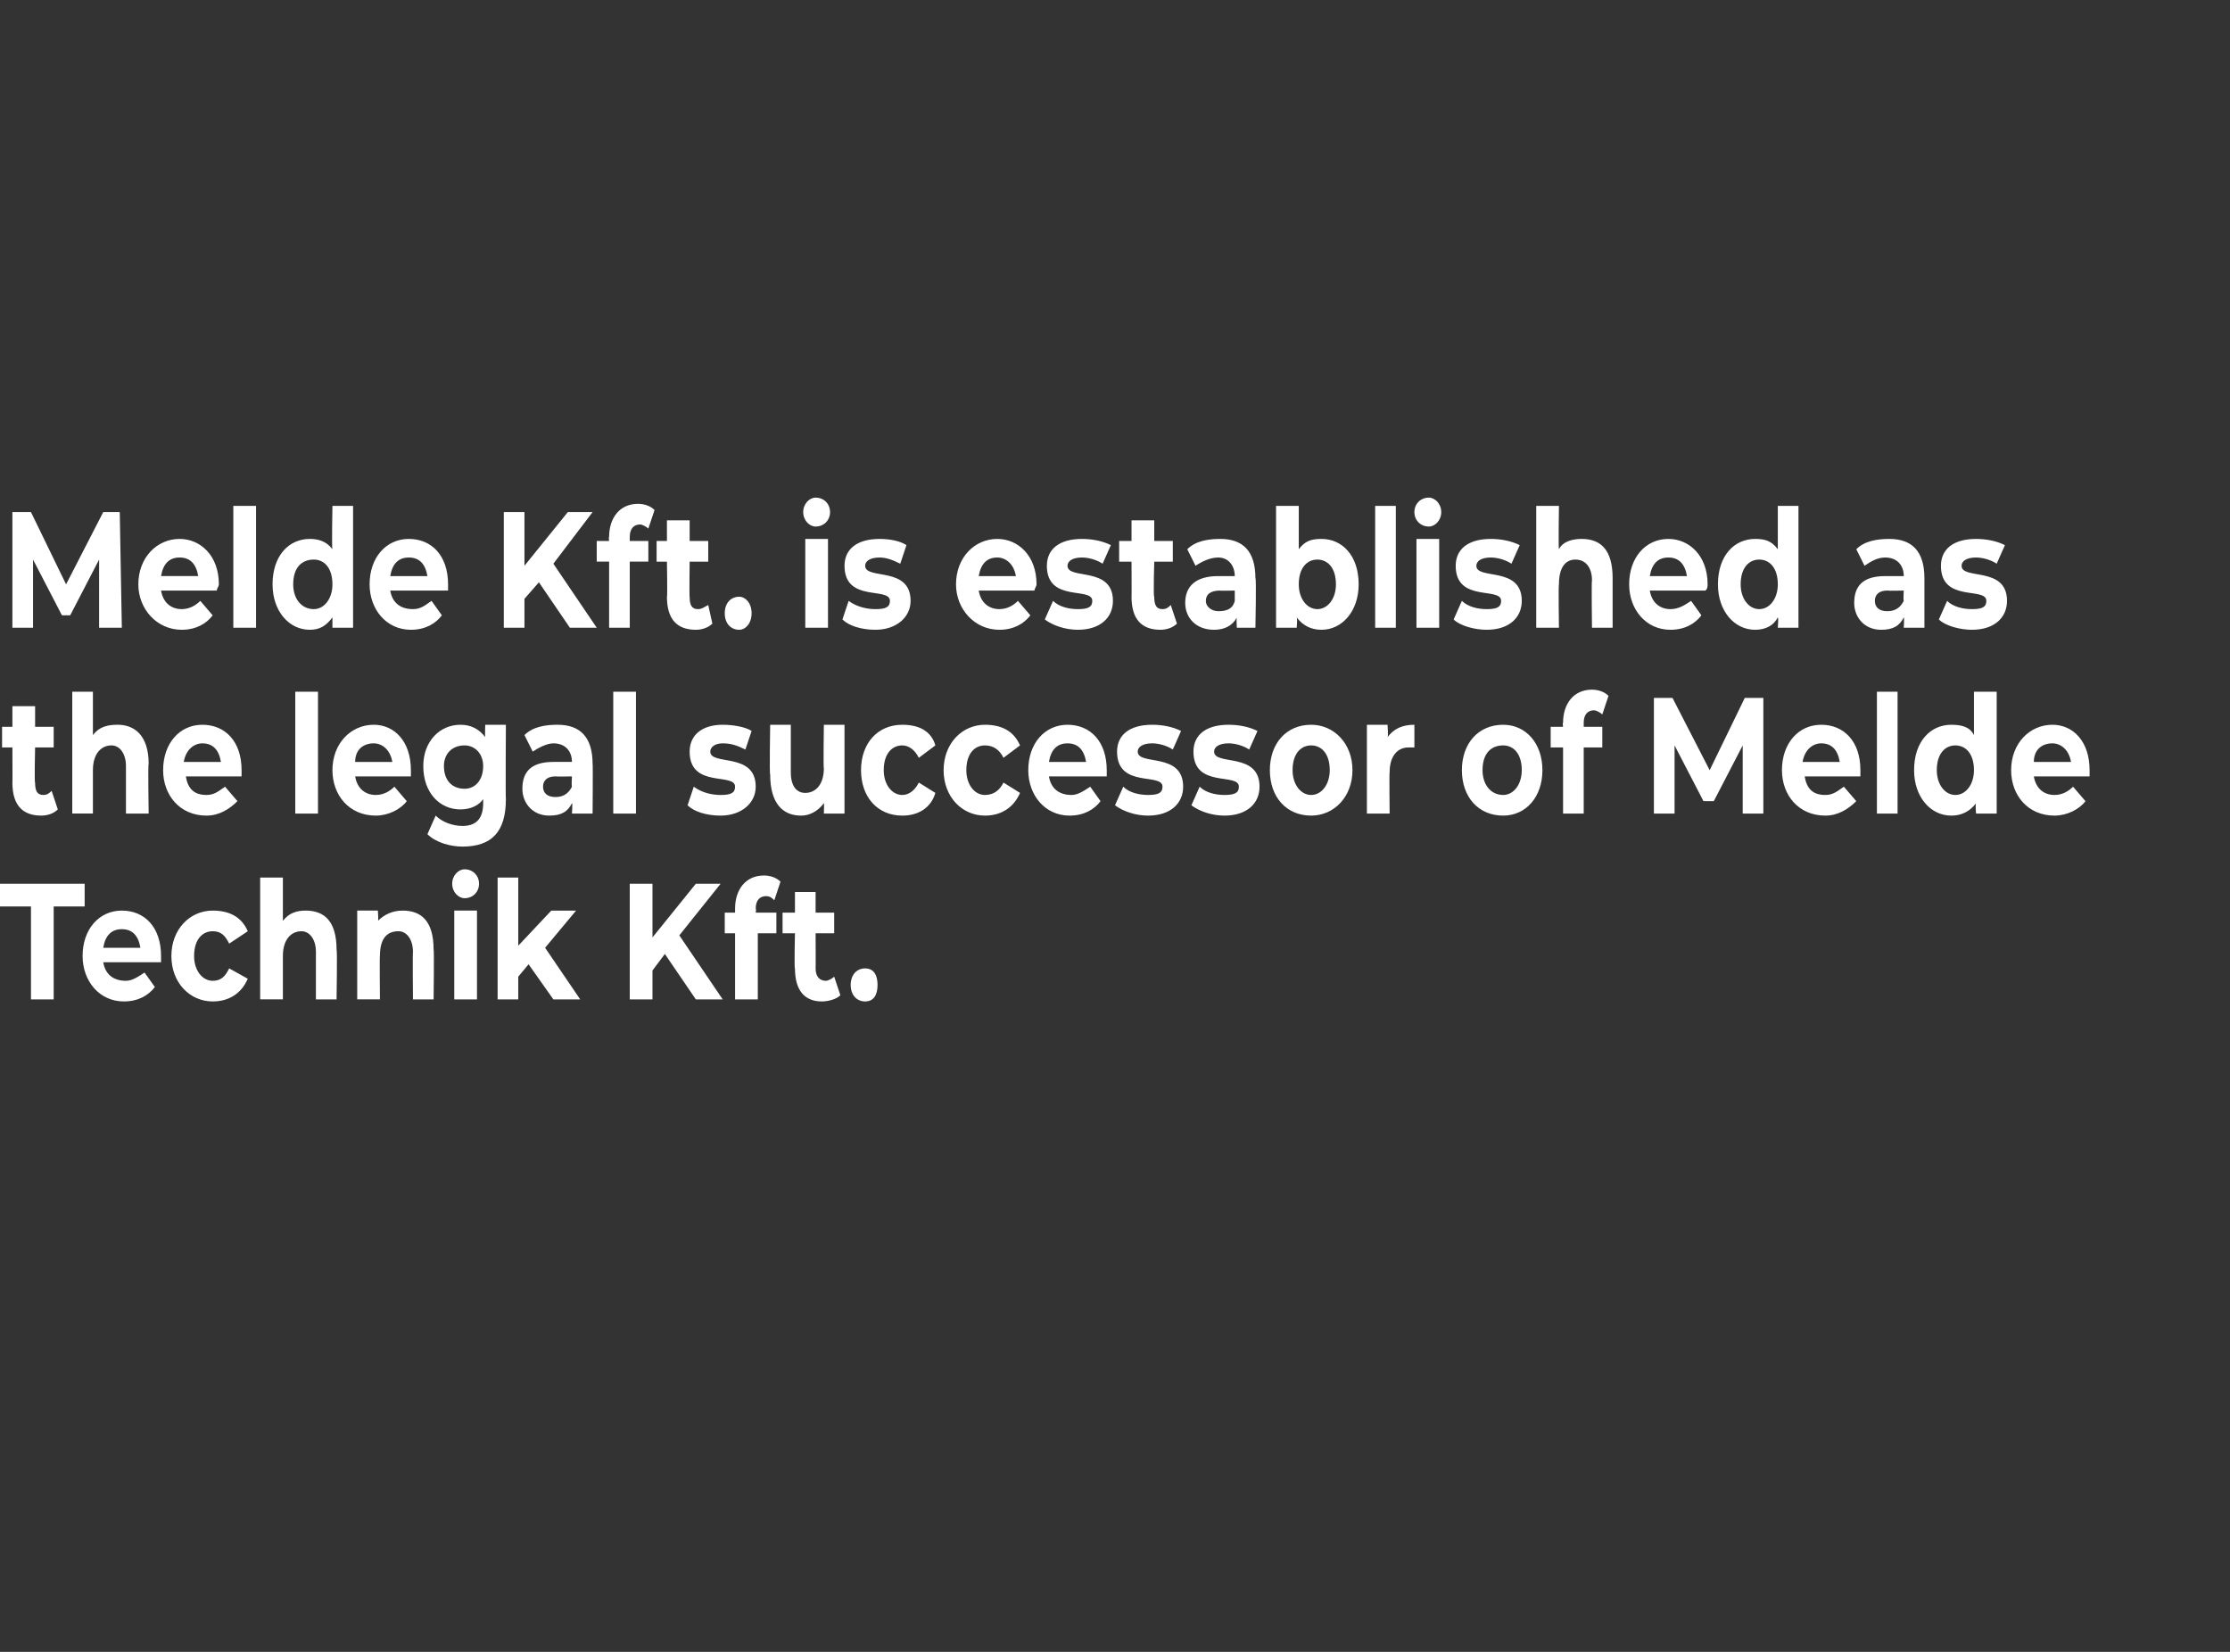 <?xml version="1.0" standalone="no"?><!DOCTYPE svg PUBLIC "-//W3C//DTD SVG 1.1//EN" "http://www.w3.org/Graphics/SVG/1.1/DTD/svg11.dtd"><svg xmlns="http://www.w3.org/2000/svg" version="1.1" width="108px" height="80px" viewBox="0 0 108 80"><rect x="0" y="0" width="108" height="80" fill="#333333" stroke="none"/><desc>Melde Kft. is established as the legal successor of Melde Technik Kft.</desc><defs/><g id="Polygon7556"><path d="m1.5 43.9H0v-1.1h4.1v1.1H2.6v4.5H1.5v-4.5zm6.3 2.7H5c.1.6.5.9 1.1.9c.3 0 .6-.2.9-.4l.5.7c-.3.4-.8.7-1.5.7c-1.2 0-2-1-2-2.2c0-1.3.8-2.2 1.9-2.2c1.1 0 1.9.8 1.9 2.2v.3zM5 45.9h1.8c-.1-.6-.4-.9-.9-.9c-.5 0-.8.3-.9.9zm3.3.4c0-1.3.9-2.2 2-2.2c.8 0 1.4.3 1.7 1l-.9.6c-.2-.4-.4-.6-.8-.6c-.5 0-.9.4-.9 1.2c0 .7.4 1.2.9 1.2c.4 0 .6-.2.8-.6l.9.5c-.3.7-.9 1.1-1.7 1.1c-1.1 0-2-.9-2-2.2zm8-.3c.04-.04 0 2.4 0 2.4h-1v-2.3c0-.6-.3-1-.7-1c-.5 0-.9.4-.9 1.2v2.1h-1.1v-5.9h1.1v2.1c.3-.4.7-.5 1.1-.5c.9 0 1.5.5 1.5 1.9zm4.7 0c.03-.04 0 2.4 0 2.4h-1s-.02-2.25 0-2.3c0-.6-.3-1-.7-1c-.6 0-.9.4-.9 1.2c-.02-.01 0 2.1 0 2.1h-1.1v-4.3h1s.04.52 0 .5c.3-.3.7-.5 1.2-.5c.9 0 1.5.5 1.5 1.9zm.9-3.2c0-.4.3-.7.6-.7c.4 0 .7.3.7.7c0 .4-.3.7-.7.7c-.3 0-.6-.3-.6-.7zm.1 1.3h1.1v4.3H22v-4.3zm3.6 2.6l-.5.6v1.1h-1v-5.9h1v3.3l1.6-1.7h1.2l-1.5 1.8l1.7 2.5h-1.3l-1.2-1.7zm6.6-.5l-.6.8v1.4h-1.1v-5.6h1.1v2.6l2.1-2.6h1.2l-2 2.5l2.1 3.1h-1.3l-1.5-2.2zm4.4-2h1v1h-.9v3.2h-1.1v-3.2h-.5v-1h.5v-.2c0-.9.5-1.6 1.4-1.6c.3 0 .6.1.8.3l-.3.9c-.1-.1-.2-.2-.4-.2c-.3 0-.5.2-.5.6c.03.03 0 .2 0 .2zm4.1 4c-.2.2-.6.3-.9.3c-.8 0-1.3-.5-1.3-1.6c-.04.04 0-1.7 0-1.7h-.6v-1h.6v-1h1v1h.9v1h-.9s.01 1.73 0 1.7c0 .4.2.6.5.6c.1 0 .3-.1.4-.2l.3.9zm.5-.5c0-.5.3-.8.7-.8c.4 0 .6.3.6.8c0 .5-.2.8-.6.8c-.4 0-.7-.3-.7-.8z" stroke="none" fill="#fff"/></g><g id="Polygon7555"><path d="m2.8 39.2c-.2.2-.5.3-.8.3c-.9 0-1.4-.5-1.4-1.6c.01.04 0-1.7 0-1.7h-.5v-1h.5v-1h1.1v1h.9v1h-.9s-.04 1.73 0 1.7c0 .4.1.6.4.6c.2 0 .3-.1.4-.2l.3.9zM7.2 37c-.04-.04 0 2.4 0 2.4H6.1v-2.3c0-.6-.3-1-.7-1c-.5 0-.9.4-.9 1.2v2.1h-1v-5.9h1v2.1c.3-.4.7-.5 1.2-.5c.8 0 1.5.5 1.5 1.9zm4.5.6H9c.1.6.4.9 1 .9c.4 0 .6-.2.9-.4l.6.7c-.4.4-.9.7-1.5.7c-1.3 0-2.1-1-2.1-2.2c0-1.3.8-2.2 1.9-2.2c1.1 0 1.9.8 1.9 2.2v.3zm-2.8-.7h1.8c-.1-.6-.4-.9-.9-.9c-.4 0-.8.3-.9.9zm5.4-3.4h1.1v5.9h-1.1v-5.9zm5.6 4.1h-2.7c.1.6.5.9 1 .9c.4 0 .7-.2.9-.4l.6.7c-.3.4-.9.7-1.5.7c-1.3 0-2.1-1-2.1-2.2c0-1.3.9-2.2 2-2.2c1 0 1.8.8 1.8 2.2v.3zm-2.7-.7h1.8c-.1-.6-.5-.9-.9-.9c-.5 0-.9.3-.9.9zm7.3-1.8s-.02 3.6 0 3.6c0 1.6-.7 2.3-2.1 2.3c-.6 0-1.3-.2-1.7-.6l.4-.9c.3.3.8.5 1.3.5c.7 0 1-.4 1-1.1v-.2c-.2.3-.6.5-1.1.5c-1 0-1.8-.8-1.8-2.1c0-1.2.8-2 1.8-2c.5 0 .9.2 1.2.6c-.02-.03 0-.6 0-.6h1zm-1.1 2c0-.6-.4-1-.9-1c-.6 0-1 .4-1 1c0 .7.4 1.1 1 1.1c.5 0 .9-.4.9-1.1zm5.3-.1c.02-.03 0 2.4 0 2.4h-1s.04-.51 0-.5c-.2.4-.5.6-1.1.6c-.8 0-1.3-.6-1.3-1.3c0-.8.4-1.3 1.5-1.3h.9c0-.5-.3-.9-.9-.9c-.3 0-.7.2-1 .4l-.4-.8c.4-.4 1-.5 1.6-.5c1.1 0 1.7.6 1.7 1.9zm-1 1.1c-.03-.04 0-.5 0-.5c0 0-.75.02-.8 0c-.4 0-.6.2-.6.5c0 .3.2.5.6.5c.3 0 .6-.1.8-.5zm2-4.6h1.1v5.9h-1.1v-5.9zm3.6 5.5l.3-.9c.4.3.9.4 1.3.4c.5 0 .7-.1.7-.4c0-.7-2.2.1-2.2-1.7c0-.8.6-1.3 1.6-1.3c.5 0 1.1.1 1.4.3l-.3.9c-.4-.2-.7-.3-1.1-.3c-.4 0-.6.2-.6.4c0 .7 2.2 0 2.2 1.7c0 .8-.7 1.4-1.7 1.4c-.7 0-1.3-.2-1.6-.5zm7.6-3.9v4.3h-1s.02-.49 0-.5c-.3.4-.7.6-1.1.6c-.9 0-1.5-.6-1.5-2c-.04.05 0-2.4 0-2.4h1v2.3c0 .7.3 1 .7 1c.5 0 .9-.4.9-1.2c-.03.05 0-2.1 0-2.1h1zm.8 2.2c0-1.3.8-2.2 2-2.2c.8 0 1.4.3 1.6 1l-.8.6c-.2-.4-.5-.6-.8-.6c-.5 0-.9.4-.9 1.2c0 .7.4 1.2.9 1.2c.3 0 .6-.2.8-.6l.8.5c-.2.7-.8 1.1-1.6 1.1c-1.2 0-2-.9-2-2.2zm4 0c0-1.3.9-2.2 2-2.2c.8 0 1.4.3 1.7 1l-.8.6c-.2-.4-.5-.6-.9-.6c-.5 0-.9.4-.9 1.2c0 .7.4 1.2.9 1.2c.4 0 .7-.2.9-.6l.8.5c-.3.7-.9 1.1-1.7 1.1c-1.1 0-2-.9-2-2.2zm7.9.3h-2.8c.1.6.5.9 1.1.9c.3 0 .6-.2.9-.4l.5.7c-.3.4-.8.7-1.5.7c-1.2 0-2-1-2-2.2c0-1.3.8-2.2 1.9-2.2c1.1 0 1.9.8 1.9 2.2v.3zm-2.8-.7h1.8c-.1-.6-.4-.9-.9-.9c-.5 0-.8.3-.9.9zM54 39l.4-.9c.3.3.8.4 1.2.4c.5 0 .7-.1.7-.4c0-.7-2.2.1-2.2-1.7c0-.8.6-1.3 1.7-1.3c.5 0 1 .1 1.4.3l-.4.9c-.3-.2-.7-.3-1-.3c-.5 0-.7.2-.7.4c0 .7 2.2 0 2.2 1.7c0 .8-.6 1.4-1.7 1.4c-.6 0-1.2-.2-1.6-.5zm3.7 0l.4-.9c.3.3.8.4 1.2.4c.5 0 .7-.1.7-.4c0-.7-2.2.1-2.2-1.7c0-.8.6-1.3 1.7-1.3c.5 0 1 .1 1.4.3l-.4.9c-.3-.2-.7-.3-1-.3c-.5 0-.7.2-.7.4c0 .7 2.2 0 2.2 1.7c0 .8-.6 1.4-1.7 1.4c-.6 0-1.2-.2-1.6-.5zm3.8-1.7c0-1.3.8-2.2 2-2.2c1.1 0 2 .9 2 2.2c0 1.3-.9 2.2-2 2.2c-1.2 0-2-.9-2-2.2zm2.9 0c0-.8-.4-1.2-.9-1.2c-.5 0-.9.4-.9 1.2c0 .7.4 1.2.9 1.2c.5 0 .9-.5.9-1.2zm4.1-2.2v1.1h-.3c-.5 0-.9.4-.9 1.2c-.02-.01 0 2 0 2h-1.1v-4.3h1s.04.59 0 .6c.3-.4.7-.6 1.3-.6zm2.3 2.2c0-1.3.8-2.2 2-2.2c1.1 0 1.9.9 1.9 2.2c0 1.3-.8 2.2-1.9 2.2c-1.2 0-2-.9-2-2.2zm2.9 0c0-.8-.4-1.2-.9-1.2c-.6 0-1 .4-1 1.2c0 .7.4 1.2 1 1.2c.5 0 .9-.5.9-1.2zm3-2.1h.9v1h-.9v3.2h-1v-3.2h-.6v-1h.6s-.03-.18 0-.2c0-.9.5-1.6 1.4-1.6c.3 0 .6.1.8.3l-.3.9c-.1-.1-.3-.2-.4-.2c-.3 0-.5.2-.5.6v.2zm7.7 4.2v-3.3L83 38.8h-.5l-1.4-2.7v3.3h-1v-5.6h.9l1.8 3.5l1.7-3.5h.9v5.6h-1zm5.7-1.8h-2.7c.1.6.4.9 1 .9c.4 0 .6-.2.9-.4l.6.7c-.4.4-.9.7-1.5.7c-1.3 0-2.1-1-2.1-2.2c0-1.3.8-2.2 1.9-2.2c1.1 0 1.9.8 1.9 2.2v.3zm-2.8-.7h1.8c-.1-.6-.4-.9-.9-.9c-.4 0-.8.3-.9.9zm3.6-3.4h1v5.9h-1v-5.9zm5.8 0v5.9h-1s-.04-.47 0-.5c-.3.4-.7.6-1.2.6c-1 0-1.8-.9-1.8-2.2c0-1.4.8-2.2 1.8-2.2c.5 0 .9.1 1.1.5v-2.1h1.1zm-1.1 3.8c0-.8-.4-1.2-.9-1.2c-.5 0-.9.4-.9 1.2c0 .7.4 1.2.9 1.2c.5 0 .9-.5.9-1.2zm5.6.3h-2.7c.1.6.5.9 1 .9c.4 0 .7-.2.9-.4l.6.7c-.3.4-.9.7-1.5.7c-1.3 0-2.1-1-2.1-2.2c0-1.3.9-2.2 2-2.2c1 0 1.8.8 1.8 2.2v.3zm-2.7-.7h1.8c-.1-.6-.5-.9-.9-.9c-.5 0-.9.3-.9.9z" stroke="none" fill="#fff"/></g><g id="Polygon7554"><path d="m4.8 30.4v-3.3l-1.4 2.7h-.4l-1.4-2.7v3.3h-1v-5.6h.9l1.7 3.5L5 24.8h.8l.1 5.6H4.8zm5.7-1.8H7.8c.1.6.5.9 1 .9c.4 0 .7-.2.9-.4l.6.7c-.3.4-.8.7-1.5.7c-1.2 0-2.1-1-2.1-2.2c0-1.3.9-2.2 2-2.2c1 0 1.9.8 1.9 2.2c0 .1-.1.2-.1.3zm-2.7-.7h1.8c-.1-.6-.4-.9-.9-.9c-.5 0-.8.3-.9.9zm3.5-3.4h1.1v5.9h-1.1v-5.9zm5.8 0v5.9h-1v-.5c-.3.4-.6.6-1.1.6c-1 0-1.8-.9-1.8-2.2c0-1.4.8-2.2 1.8-2.2c.4 0 .8.1 1.1.5c-.04-.03 0-2.1 0-2.1h1zm-1 3.8c0-.8-.4-1.2-.9-1.2c-.6 0-1 .4-1 1.2c0 .7.4 1.2 1 1.2c.5 0 .9-.5.9-1.2zm5.6.3h-2.8c.1.6.5.9 1.1.9c.4 0 .6-.2.9-.4l.5.7c-.3.4-.8.7-1.5.7c-1.2 0-2-1-2-2.2c0-1.3.8-2.2 1.9-2.2c1.1 0 1.9.8 1.9 2.2v.3zm-2.8-.7h1.8c-.1-.6-.4-.9-.9-.9c-.5 0-.8.3-.9.9zm7.2.3l-.7.8v1.4h-1v-5.6h1v2.6l2.1-2.6h1.2l-1.9 2.5l2.1 3.1h-1.3l-1.5-2.2zm4.4-2h.9v1h-.9v3.2h-1v-3.2h-.6v-1h.6s-.03-.18 0-.2c0-.9.5-1.6 1.4-1.6c.3 0 .6.1.8.3l-.3.9c-.1-.1-.3-.2-.4-.2c-.3 0-.5.2-.5.6v.2zm4 4c-.2.2-.5.3-.8.3c-.9 0-1.4-.5-1.4-1.6c.03.04 0-1.7 0-1.7h-.5v-1h.5v-1h1.1v1h.9v1h-.9s-.02 1.73 0 1.7c0 .4.1.6.4.6c.2 0 .3-.1.5-.2l.2.9zm.6-.5c0-.5.3-.8.7-.8c.3 0 .6.3.6.8c0 .5-.3.8-.6.8c-.4 0-.7-.3-.7-.8zm3.8-4.9c0-.4.3-.7.6-.7c.4 0 .7.3.7.7c0 .4-.3.7-.7.7c-.3 0-.6-.3-.6-.7zm.1 1.3h1.1v4.3H39v-4.3zm1.8 3.9l.3-.9c.4.3.9.4 1.3.4c.5 0 .7-.1.7-.4c0-.7-2.2.1-2.2-1.7c0-.8.6-1.3 1.7-1.3c.5 0 1 .1 1.3.3l-.3.9c-.4-.2-.7-.3-1-.3c-.5 0-.7.2-.7.4c0 .7 2.2 0 2.2 1.7c0 .8-.7 1.4-1.7 1.4c-.7 0-1.3-.2-1.6-.5zm9.3-1.4h-2.7c.1.6.5.9 1 .9c.4 0 .7-.2.9-.4l.6.7c-.3.4-.8.7-1.5.7c-1.2 0-2.1-1-2.1-2.2c0-1.3.9-2.2 2-2.2c1 0 1.9.8 1.9 2.2c0 .1-.1.2-.1.3zm-2.7-.7h1.8c-.1-.6-.5-.9-.9-.9c-.5 0-.8.3-.9.9zm3.2 2.1l.4-.9c.3.3.8.4 1.2.4c.5 0 .7-.1.7-.4c0-.7-2.2.1-2.2-1.7c0-.8.6-1.3 1.7-1.3c.5 0 1 .1 1.4.3l-.4.9c-.3-.2-.7-.3-1-.3c-.5 0-.7.2-.7.4c0 .7 2.2 0 2.2 1.7c0 .8-.6 1.4-1.7 1.4c-.6 0-1.2-.2-1.6-.5zm6.4.2c-.2.2-.5.3-.8.3c-.9 0-1.4-.5-1.4-1.6c.01.04 0-1.7 0-1.7h-.6v-1h.6v-1h1.1v1h.9v1h-.9s-.05 1.73 0 1.7c0 .4.1.6.4.6c.2 0 .3-.1.4-.2l.3.9zm3.8-2.2c.05-.03 0 2.4 0 2.4h-.9s-.03-.51 0-.5c-.2.4-.6.6-1.1.6c-.9 0-1.4-.6-1.4-1.3c0-.8.5-1.3 1.6-1.3h.8c0-.5-.3-.9-.8-.9c-.4 0-.8.2-1.1.4l-.4-.8c.4-.4 1-.5 1.6-.5c1.1 0 1.7.6 1.7 1.9zm-1 1.1v-.5s-.72.02-.7 0c-.5 0-.7.2-.7.5c0 .3.3.5.6.5c.4 0 .7-.1.8-.5zm6-.8c0 1.3-.8 2.2-1.8 2.2c-.5 0-.9-.2-1.2-.6c.04.03 0 .5 0 .5h-1v-5.9h1.1v2.1c.3-.4.6-.5 1.1-.5c1 0 1.8.8 1.8 2.2zm-1.1 0c0-.8-.4-1.2-.9-1.2c-.5 0-.9.4-.9 1.2c0 .7.4 1.2.9 1.2c.5 0 .9-.5.9-1.2zm1.9-3.8h1v5.9h-1v-5.9zm1.9.3c0-.4.3-.7.7-.7c.3 0 .6.3.6.7c0 .4-.3.7-.6.7c-.4 0-.7-.3-.7-.7zm.1 1.3h1.1v4.3h-1.1v-4.3zm1.8 3.9l.4-.9c.3.3.8.4 1.2.4c.5 0 .7-.1.7-.4c0-.7-2.2.1-2.2-1.7c0-.8.6-1.3 1.7-1.3c.5 0 1 .1 1.4.3l-.4.9c-.3-.2-.7-.3-1-.3c-.5 0-.7.2-.7.4c0 .7 2.2 0 2.2 1.7c0 .8-.6 1.4-1.7 1.4c-.6 0-1.3-.2-1.6-.5zm7.7-2v2.4h-1s-.03-2.25 0-2.3c0-.6-.3-1-.8-1c-.5 0-.8.4-.8 1.2c-.03-.01 0 2.1 0 2.1h-1.1v-5.9h1.1s-.03 2.07 0 2.1c.2-.4.7-.5 1.1-.5c.9 0 1.5.5 1.5 1.9zm4.5.6h-2.7c.1.6.5.9 1 .9c.4 0 .7-.2 1-.4l.5.7c-.3.4-.8.7-1.5.7c-1.2 0-2-1-2-2.2c0-1.3.8-2.2 1.9-2.2c1 0 1.9.8 1.9 2.2c0 .1 0 .2-.1.3zm-2.7-.7h1.8c-.1-.6-.4-.9-.9-.9c-.5 0-.8.3-.9.9zm7.2-3.4v5.9h-1s.04-.47 0-.5c-.2.4-.6.6-1.1.6c-1 0-1.8-.9-1.8-2.2c0-1.4.8-2.2 1.8-2.2c.5 0 .8.1 1.1.5v-2.1h1zm-1 3.8c0-.8-.4-1.2-.9-1.2c-.5 0-.9.4-.9 1.2c0 .7.4 1.2.9 1.2c.5 0 .9-.5.9-1.2zm7.1-.3v2.4h-1s.03-.51 0-.5c-.2.4-.5.6-1.1.6c-.8 0-1.3-.6-1.3-1.3c0-.8.4-1.3 1.5-1.3h.9c0-.5-.3-.9-.9-.9c-.4 0-.7.2-1 .4l-.4-.8c.4-.4 1-.5 1.6-.5c1.1 0 1.7.6 1.7 1.9zm-1 1.1c-.03-.04 0-.5 0-.5c0 0-.75.02-.8 0c-.4 0-.6.2-.6.5c0 .3.2.5.6.5c.3 0 .6-.1.8-.5zm1.7.9l.4-.9c.3.3.8.4 1.2.4c.5 0 .7-.1.7-.4c0-.7-2.2.1-2.2-1.7c0-.8.6-1.3 1.7-1.3c.5 0 1 .1 1.4.3l-.4.9c-.3-.2-.7-.3-1-.3c-.5 0-.7.2-.7.4c0 .7 2.2 0 2.2 1.7c0 .8-.6 1.4-1.7 1.4c-.6 0-1.3-.2-1.6-.5z" stroke="none" fill="#fff"/></g></svg>